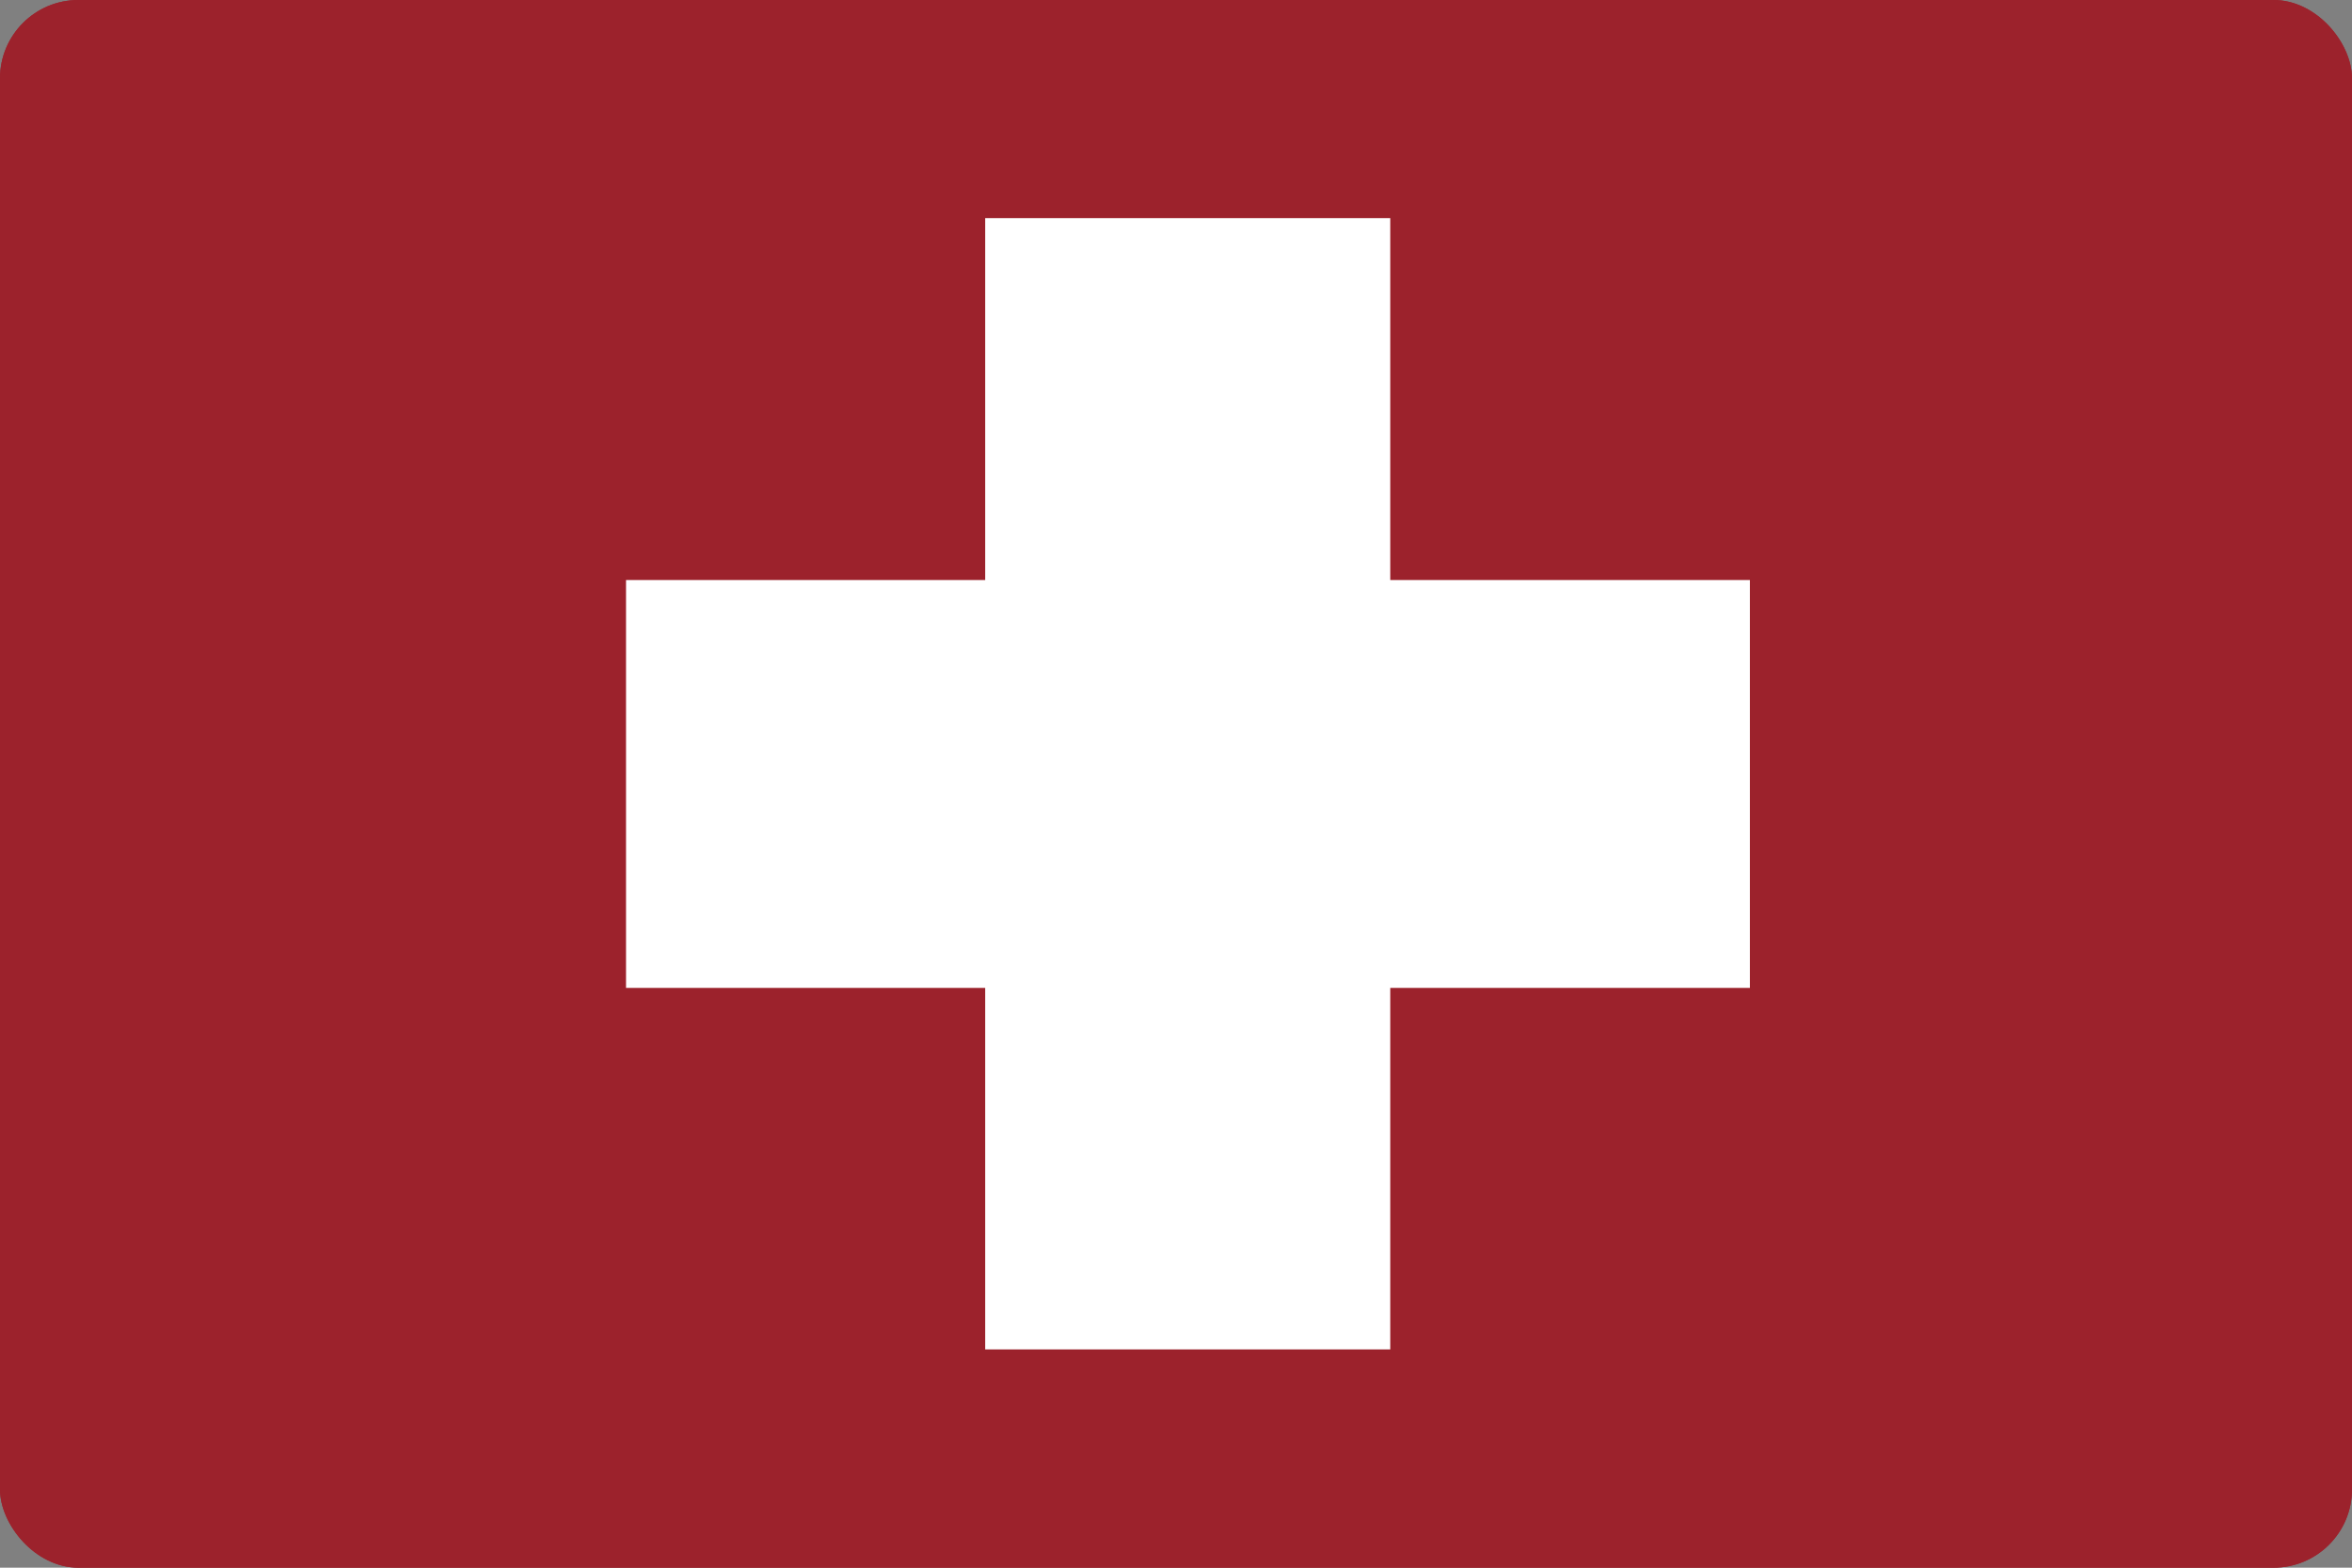 <svg width="30" height="20" viewBox="0 0 30 20" fill="none" xmlns="http://www.w3.org/2000/svg">
<rect x="0" y="0" width="30" height="20" fill="#808080" stroke="none"/>
<g clip-path="url(#clip0_4909_101935)">
<path d="M30.45 -0.182H-0.078V20.18H30.45V-0.182Z" fill="#9C222C"/>
<path d="M0 10V0H15H30V10V20H15H0V10Z" fill="#9C222C"/>
<path d="M17.733 2.783H12.566V17.215H17.733V2.783Z" fill="white"/>
<path d="M22.32 12.603V7.4L7.985 7.4V12.603H22.32Z" fill="white"/>
</g>
<defs>
<clipPath id="clip0_4909_101935">
<rect width="30" height="20" rx="1" fill="white"/>
</clipPath>
</defs>
</svg>
